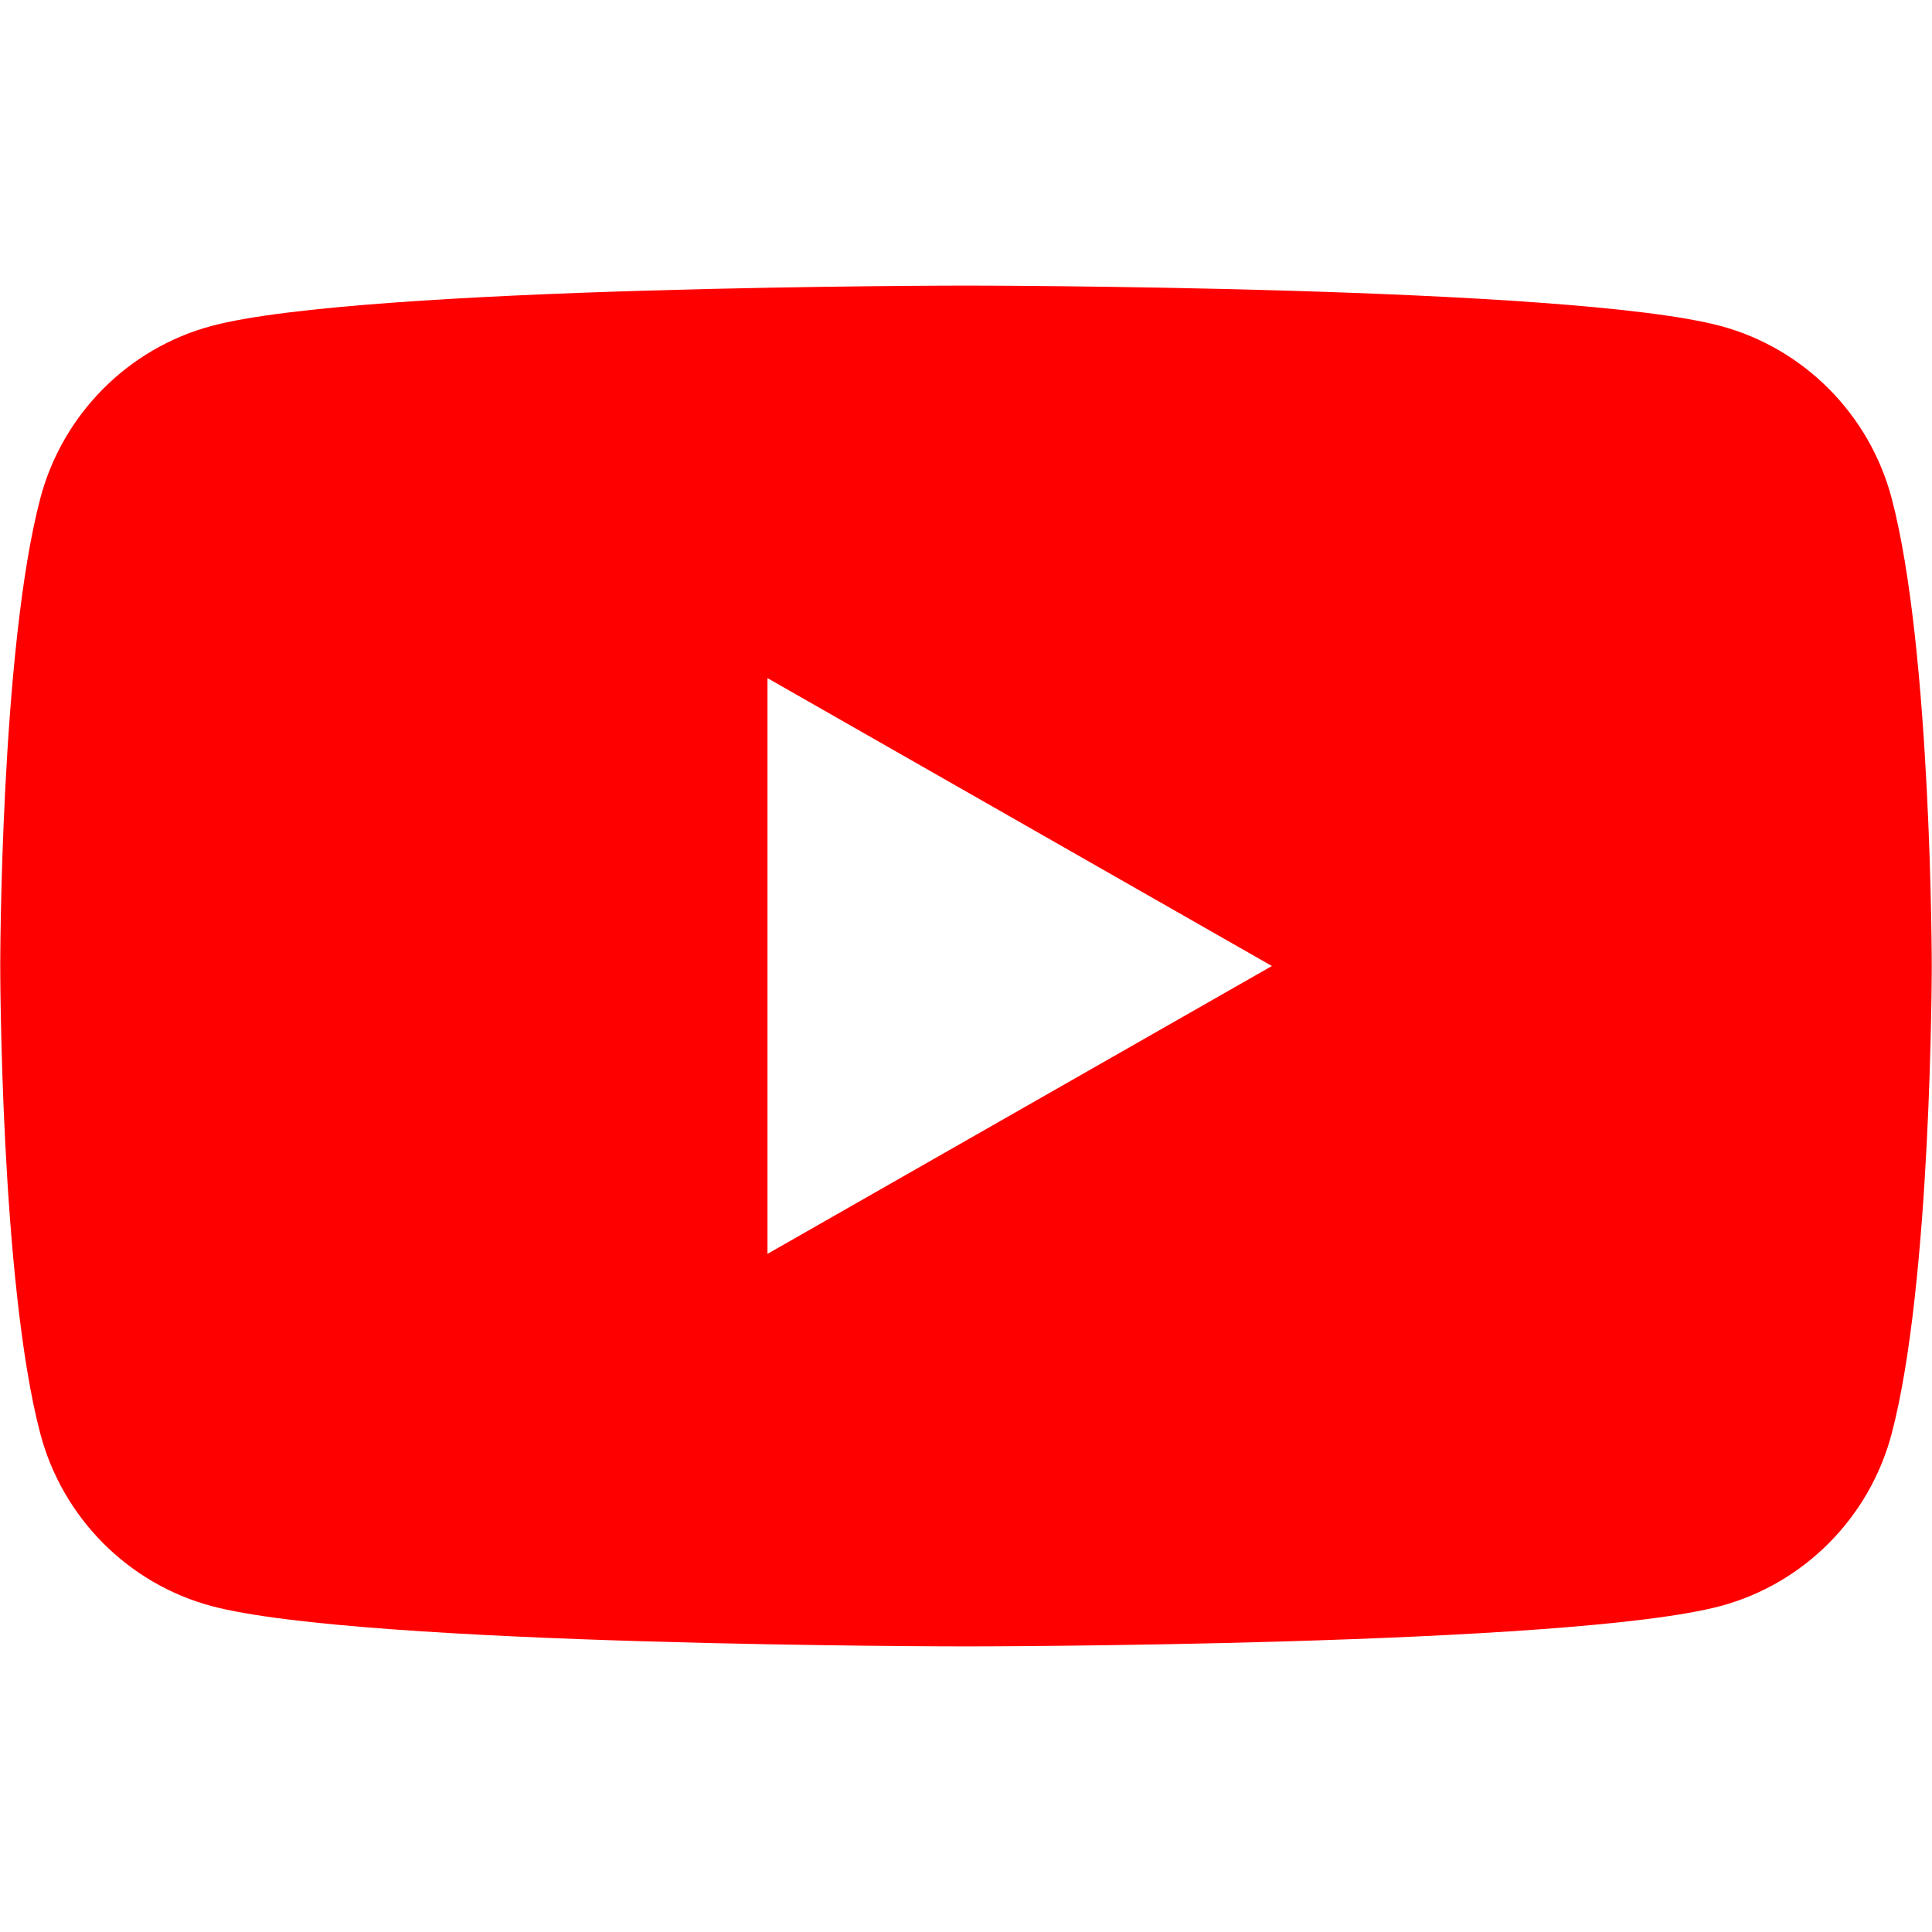 <?xml version="1.0" encoding="UTF-8" standalone="no"?>
<svg xmlns="http://www.w3.org/2000/svg" width="24" height="24" viewBox="0 0 24 24">
  <path fill="#FF0000" d="M23.498,6.186c-0.276,-1.039 -1.089,-1.858 -2.122,-2.136c-1.869,-0.502 -9.376,-0.502 -9.376,-0.502c0,0 -7.507,0 -9.376,0.502c-1.033,0.278 -1.846,1.097 -2.122,2.136c-0.499,1.884 -0.499,5.814 -0.499,5.814c0,0 0,3.93 0.499,5.814c0.276,1.039 1.089,1.858 2.122,2.136c1.869,0.502 9.376,0.502 9.376,0.502c0,0 7.507,0 9.376,-0.502c1.033,-0.278 1.846,-1.097 2.122,-2.136c0.499,-1.884 0.499,-5.814 0.499,-5.814c0,0 0,-3.93 -0.499,-5.814zm-13.964,9.39v-7.152l6.266,3.576l-6.266,3.576z"/>
</svg>
